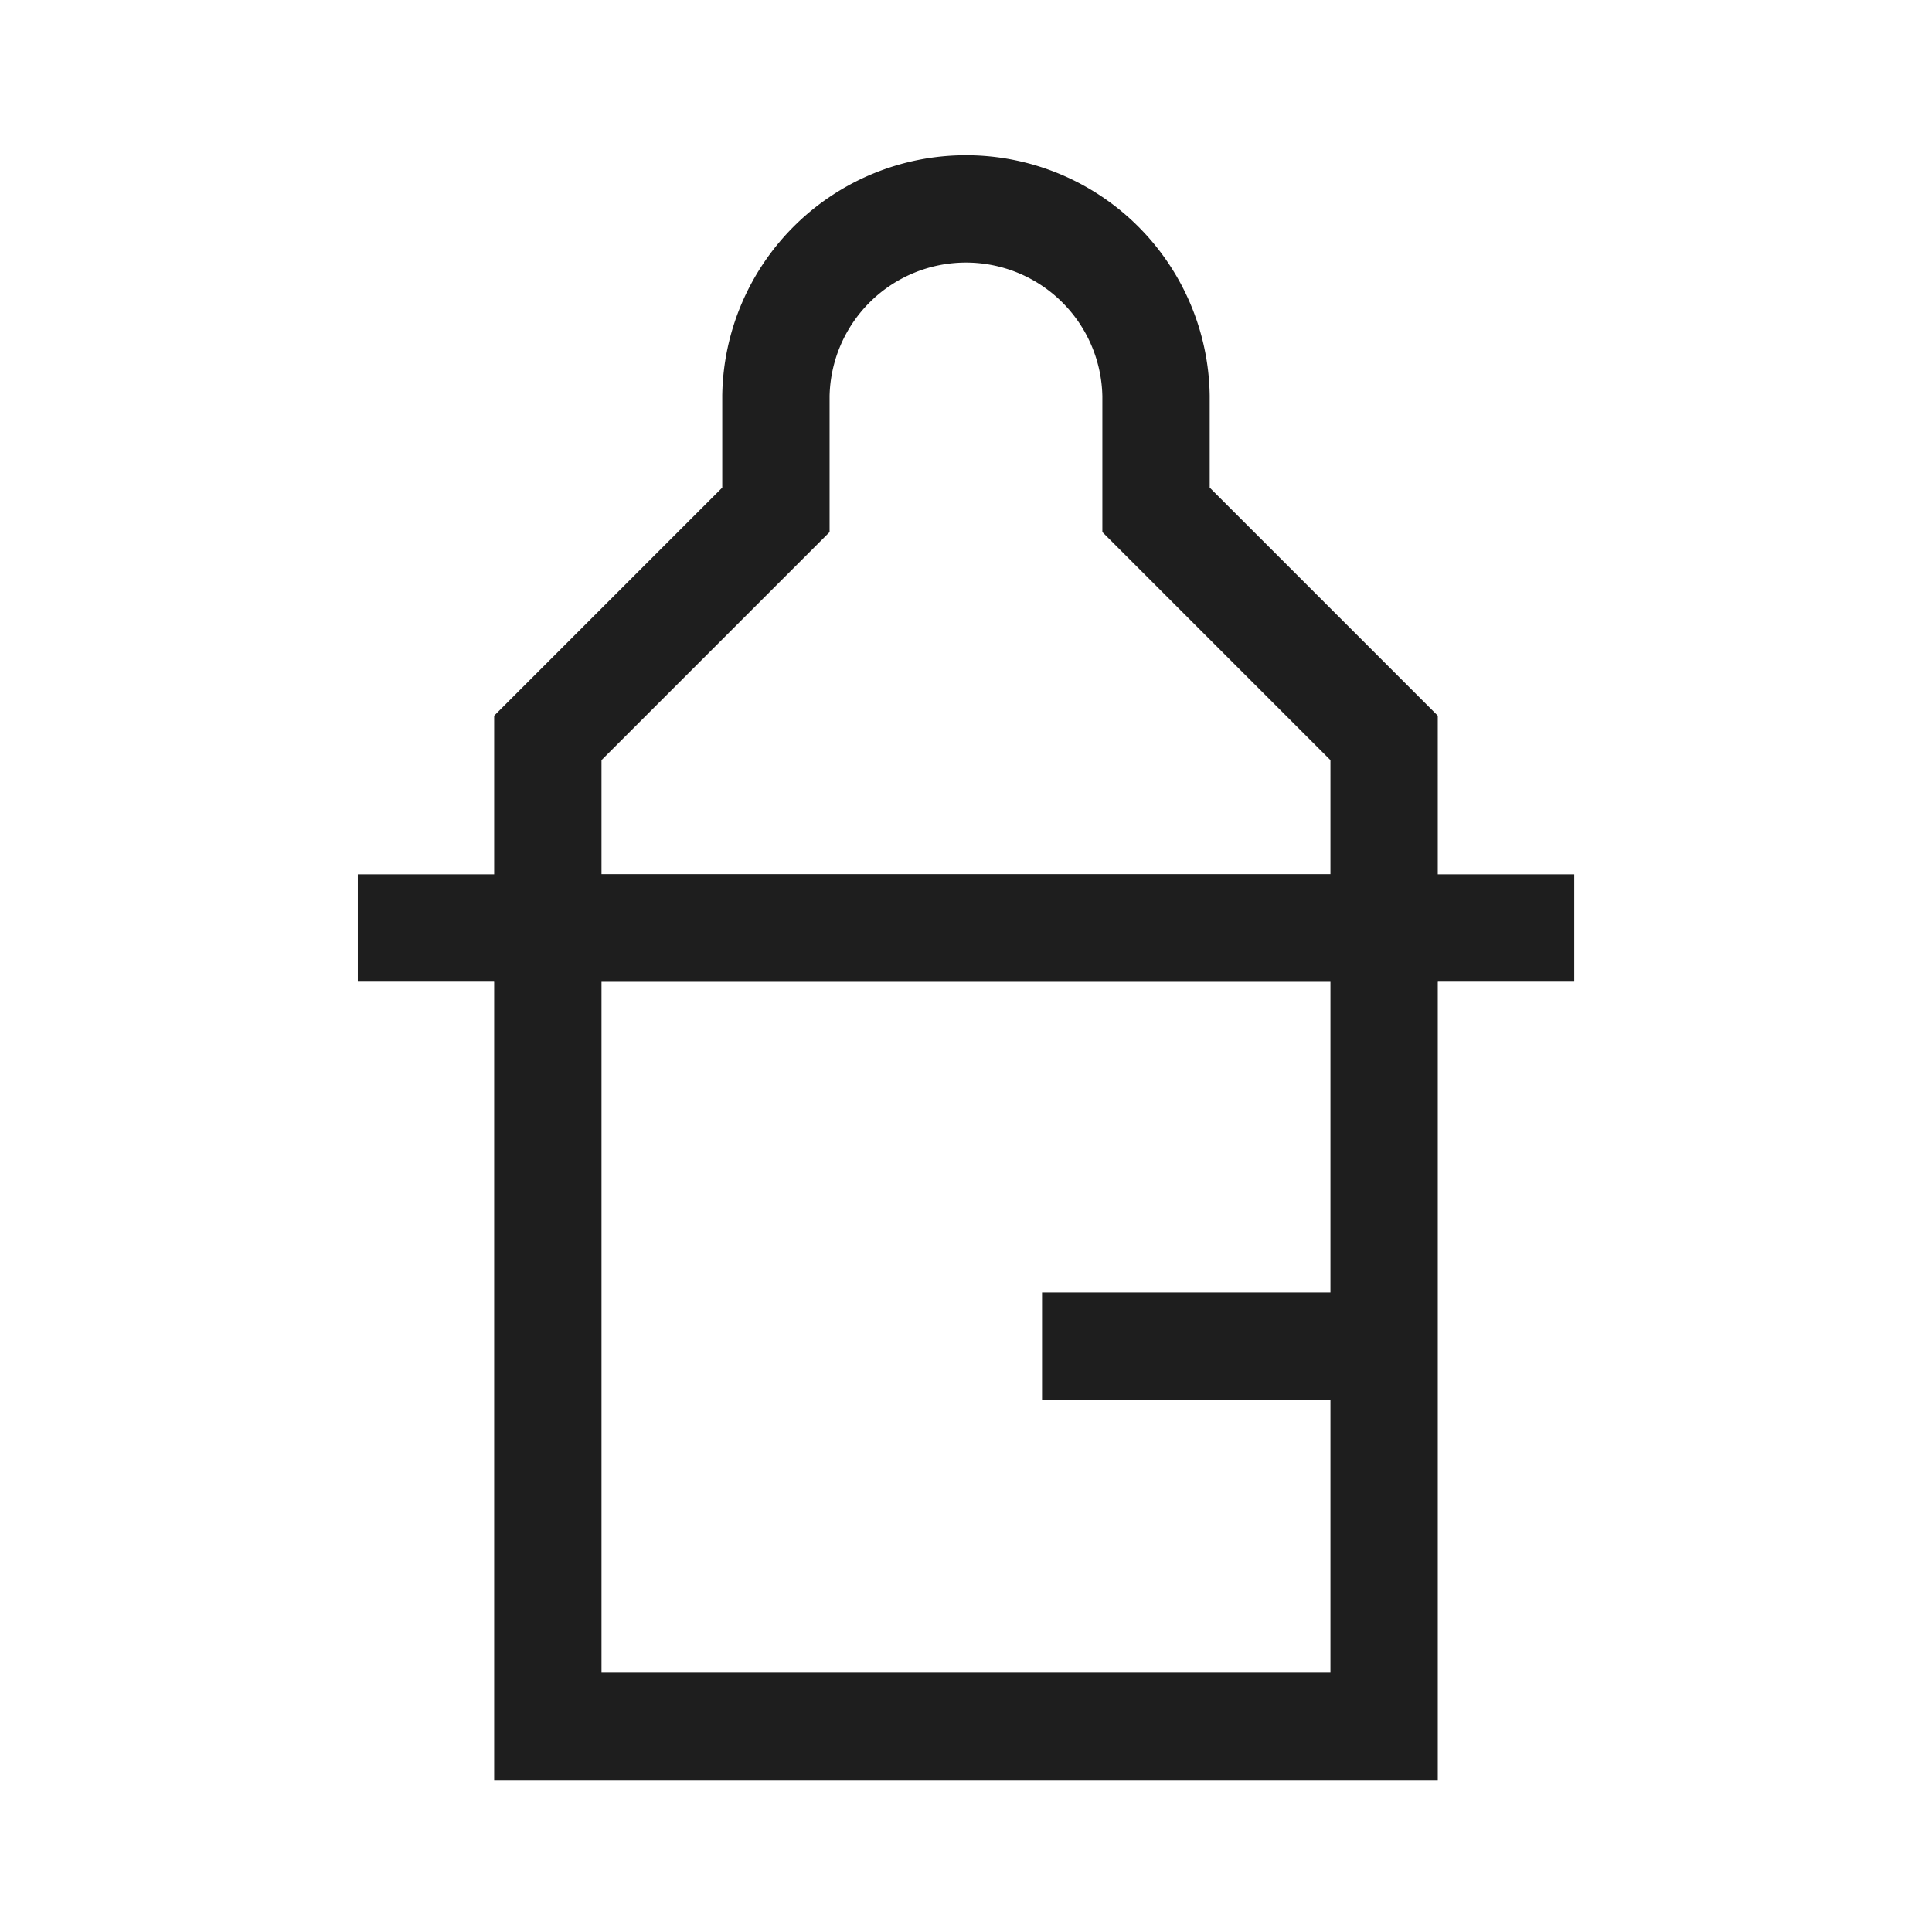 <svg width="36" height="36" viewBox="-1 -1 36 36" fill="none" xmlns="http://www.w3.org/2000/svg"><g id="baby-botlle--bottle-milk-family-children-formula-care-child-kid-baby-health"><path stroke-width="2" d="M5.667 16.292h22.667" stroke="#1e1e1e" id="Vector 2723"></path><path stroke-width="2" d="m13.458 8.5 -4.25 4.25v3.542h15.583V12.75l-4.25 -4.25V6.375a3.542 3.542 0 0 0 -7.083 0V8.5Z" stroke="#1e1e1e" id="Vector 2724"></path><path stroke-width="2" d="M9.208 16.292V31.167h15.583V16.292" stroke="#1e1e1e" id="Vector 2725"></path><path stroke-width="2" d="M18.417 24.083h6.375" stroke="#1e1e1e" id="Vector 2726"></path></g></svg>